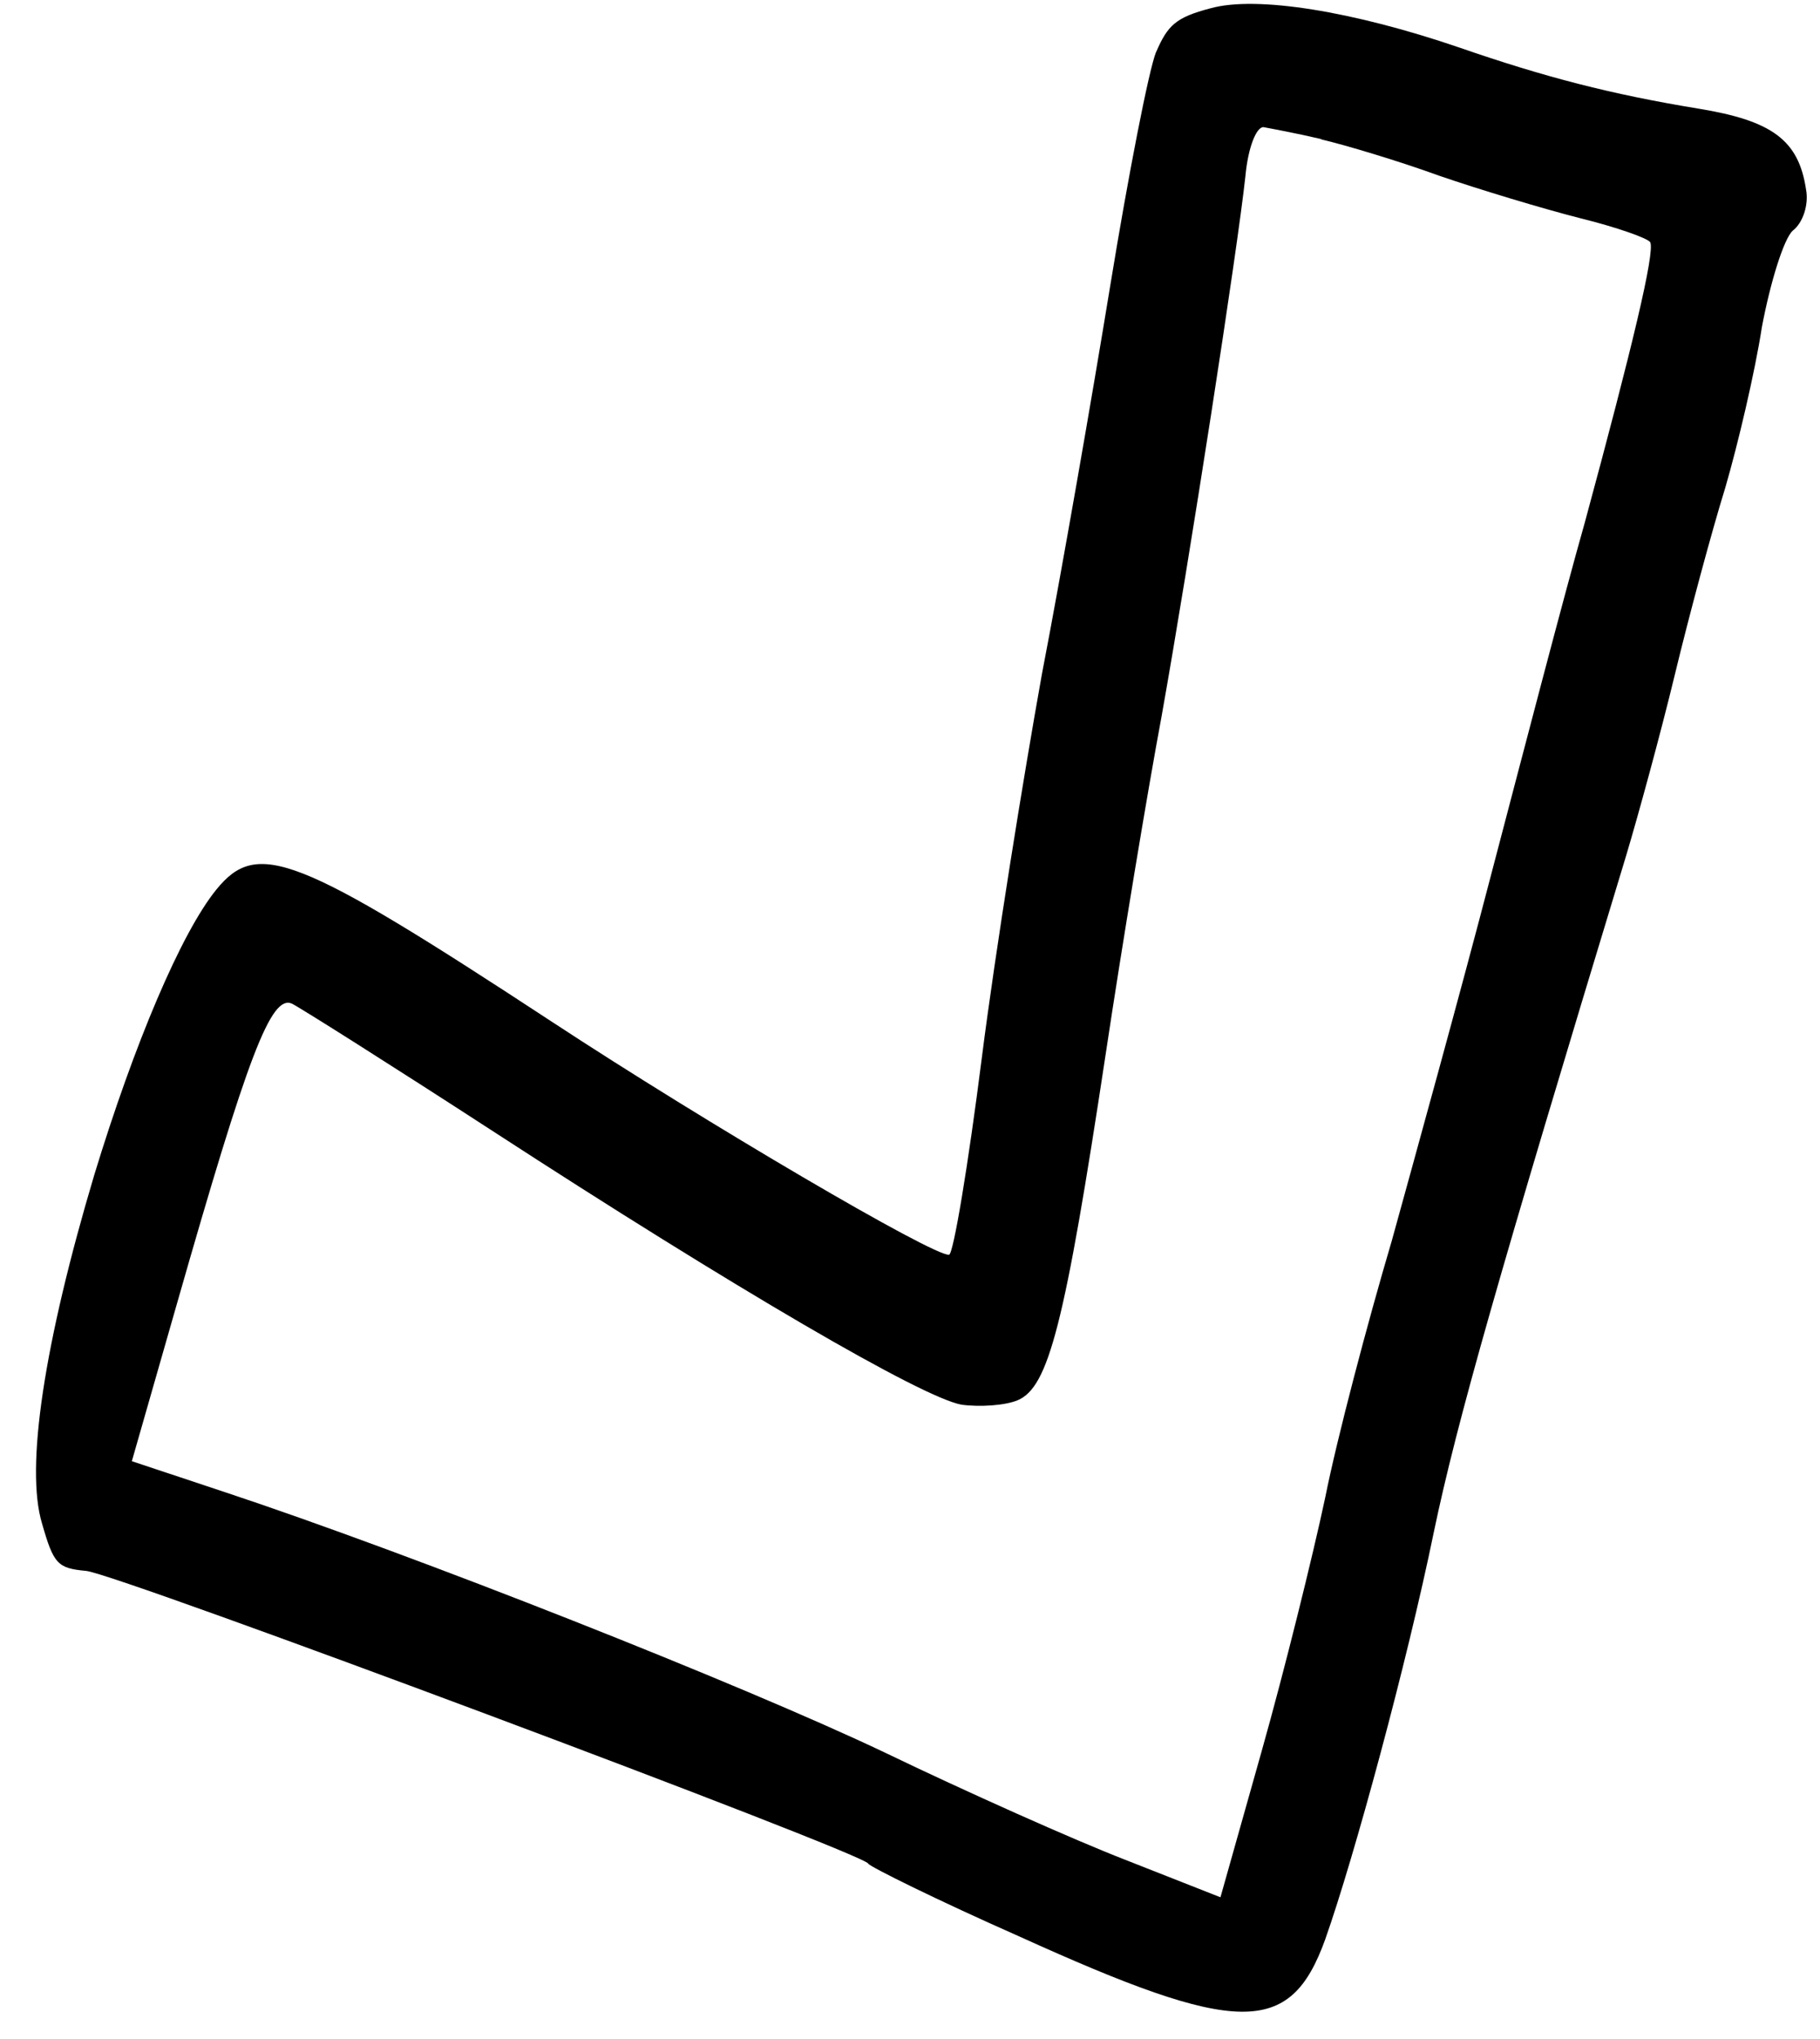 <svg width="50" height="56" viewBox="0 0 50 56" fill="none" xmlns="http://www.w3.org/2000/svg">
<path fill-rule="evenodd" clip-rule="evenodd" d="M31.76 1.428C31.562 1.918 31 4.794 30.504 7.829C30.008 10.863 29.172 15.673 28.625 18.509C28.113 21.36 27.346 26.111 26.972 29.061C26.597 32.011 26.193 34.443 26.073 34.461C25.656 34.514 19.428 30.862 15.166 28.065C8.121 23.445 7.069 23.044 5.94 24.436C4.974 25.63 3.692 28.655 2.592 32.261C1.209 36.894 0.691 40.315 1.155 41.843C1.474 42.961 1.584 43.072 2.367 43.144C3.216 43.222 23.728 50.892 23.852 51.183C23.886 51.263 25.754 52.19 27.997 53.181C34.02 55.914 35.441 55.938 36.406 53.267C37.202 51.016 38.655 45.661 39.389 42.087C40.029 39.024 41.164 35.06 44.675 23.497C44.998 22.42 45.613 20.18 46.01 18.537C46.407 16.894 47.027 14.589 47.397 13.397C47.742 12.215 48.212 10.227 48.403 8.986C48.634 7.758 49.003 6.566 49.249 6.337C49.534 6.121 49.695 5.613 49.617 5.208C49.415 3.849 48.687 3.315 46.663 2.984C44.269 2.592 42.437 2.118 40.083 1.303C37.181 0.311 34.521 -0.124 33.259 0.227C32.298 0.478 32.08 0.696 31.763 1.427L31.76 1.428ZM36.295 3.827C36.957 3.983 38.432 4.423 39.543 4.828C40.645 5.207 42.41 5.739 43.427 5.997C44.407 6.238 45.294 6.551 45.338 6.657C45.462 6.948 44.855 9.496 43.538 14.353C42.96 16.387 41.831 20.726 40.969 24.008C40.124 27.253 38.864 31.805 38.235 34.08C37.566 36.339 36.727 39.52 36.407 41.13C36.062 42.75 35.289 45.87 34.665 48.081L33.529 52.108L30.928 51.084C29.501 50.532 26.52 49.198 24.308 48.133C20.413 46.277 11.366 42.699 6.143 40.969L3.622 40.131L4.87 35.774C6.81 28.987 7.445 27.309 8.021 27.565C8.258 27.683 10.749 29.256 13.522 31.055C20.199 35.394 25.33 38.383 26.415 38.579C26.916 38.648 27.616 38.602 27.96 38.456C28.808 38.094 29.249 36.4 30.375 28.957C30.833 25.91 31.529 21.723 31.911 19.677C32.679 15.368 34.001 6.837 34.215 4.833C34.287 4.049 34.517 3.483 34.711 3.492C34.914 3.53 35.632 3.663 36.295 3.819L36.295 3.827Z" fill="black"/>
</svg>
